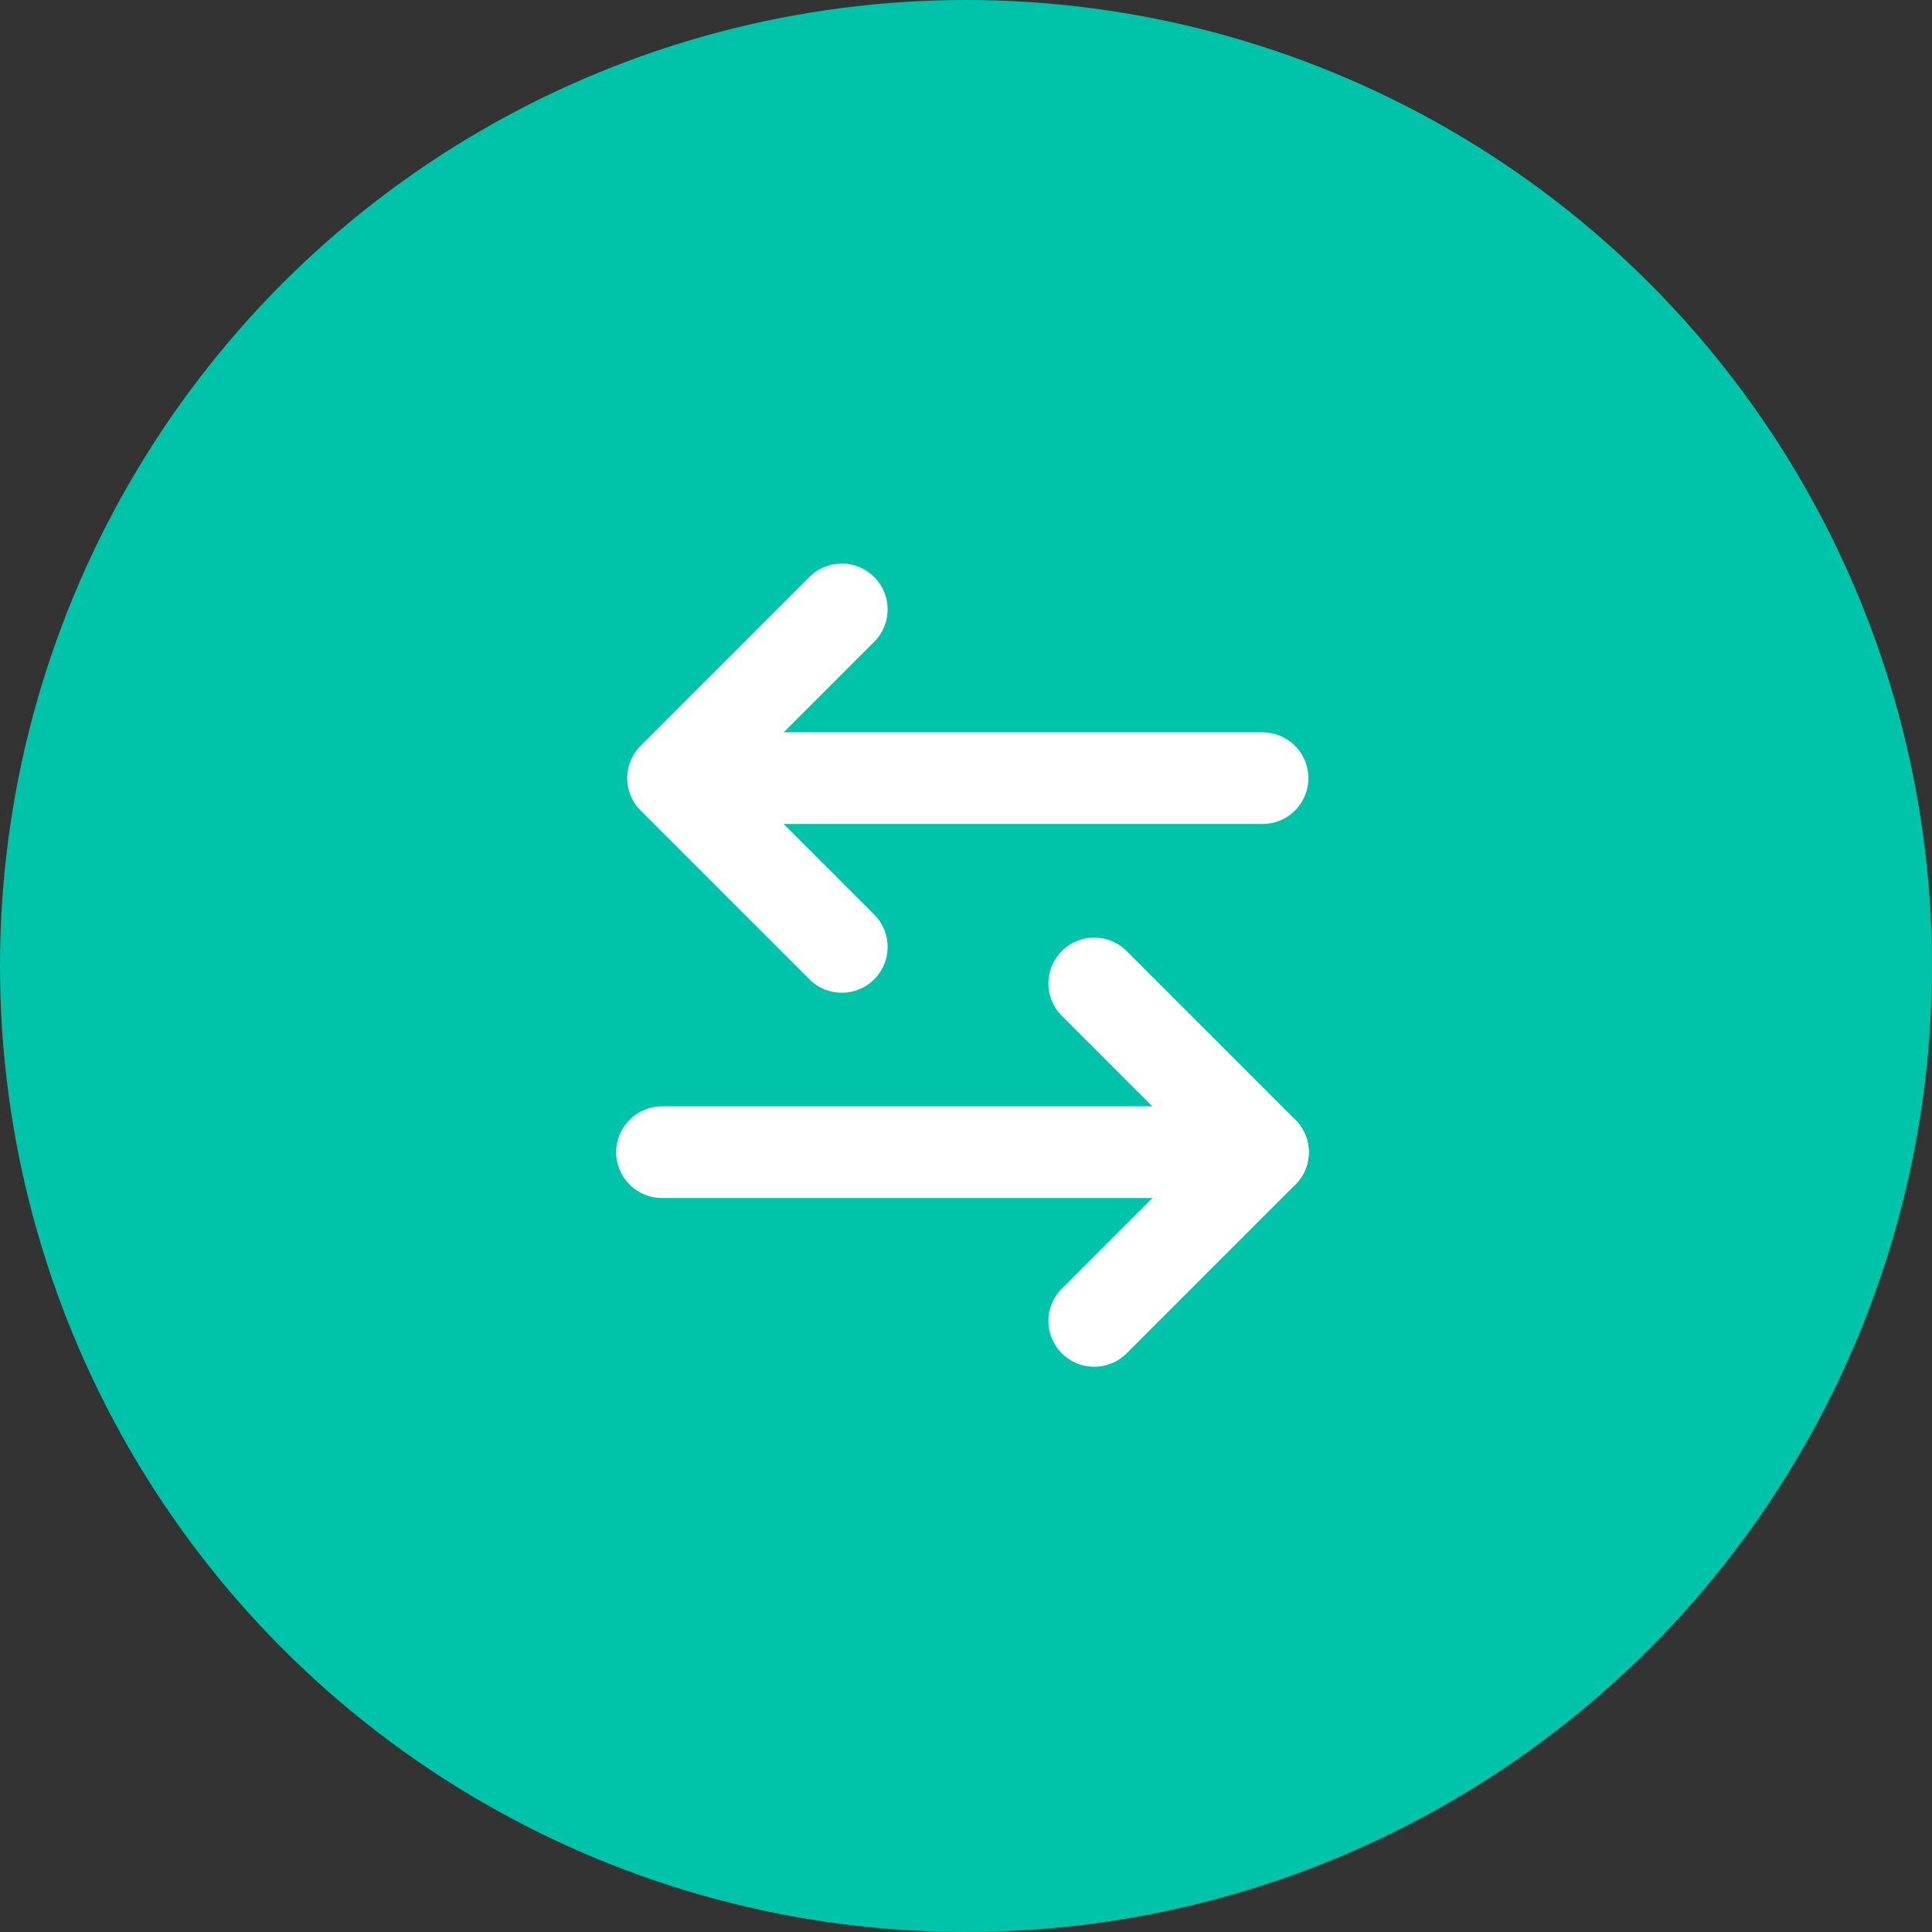 <?xml version="1.0" encoding="utf-8"?>
<!-- Generator: Adobe Illustrator 25.2.1, SVG Export Plug-In . SVG Version: 6.00 Build 0)  -->
<svg version="1.1" id="Capa_1" xmlns="http://www.w3.org/2000/svg" xmlns:xlink="http://www.w3.org/1999/xlink" x="0px" y="0px"
	 viewBox="0 0 253 253" style="enable-background:new 0 0 253 253;" xml:space="preserve">
<rect x="0" y="0" width="253" height="253" fill="#333333" stroke="none"/>
<style type="text/css">
	.st0{fill:#00C4AA;}
	.st1{fill:none;stroke:#FFFFFF;stroke-width:12;stroke-linecap:round;stroke-linejoin:round;}
</style>
<circle class="st0" cx="126.5" cy="126.5" r="126.5"/>
<g id="Grupo_1816" transform="translate(1098.395 33.407)">
	<g id="Grupo_1815" transform="translate(361.293 1329.593)">
		<g id="Icon_feather-arrow-left" transform="translate(1.547 0)">
			<path id="Trazado_4935" class="st1" d="M-1295.9-1261.1h-77.1"/>
			<path id="Trazado_4936" class="st1" d="M-1351-1239l-22.1-22.1l22.1-22.1"/>
		</g>
		<g id="Icon_feather-arrow-left-2" transform="translate(0 48.981)">
			<path id="Trazado_4935-2" class="st1" d="M-1373-1261.1h78.7"/>
			<path id="Trazado_4936-2" class="st1" d="M-1316.4-1283.2l22.1,22.1l-22.1,22.1"/>
		</g>
	</g>
</g>
</svg>
